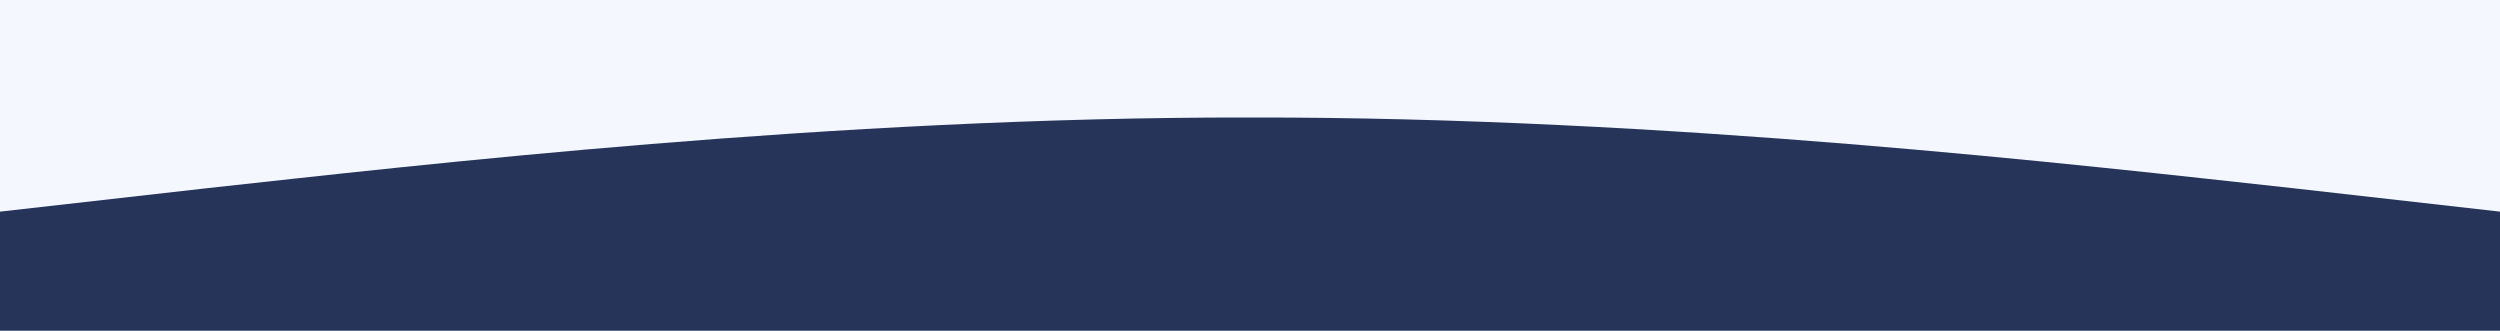 <svg width="1512" height="200" viewBox="0 0 1512 200" fill="none" xmlns="http://www.w3.org/2000/svg">
<rect x="0" y="0" width="1512" height="200" fill="#808080" stroke="none"/>
<g clip-path="url(#clip0_33_2284)">
<rect width="1512" height="200" fill="#F4F7FD"/>
<path d="M0 128L126 113.733C252 100 504 70.666 756 71.067C1008 70.666 1260 100 1386 113.733L1512 128V426.667H1386C1260 426.667 1008 426.667 756 426.667C504 426.667 252 426.667 126 426.667H0V128Z" fill="#263459"/>
</g>
<defs>
<clipPath id="clip0_33_2284">
<rect width="1512" height="200" fill="white"/>
</clipPath>
</defs>
</svg>
